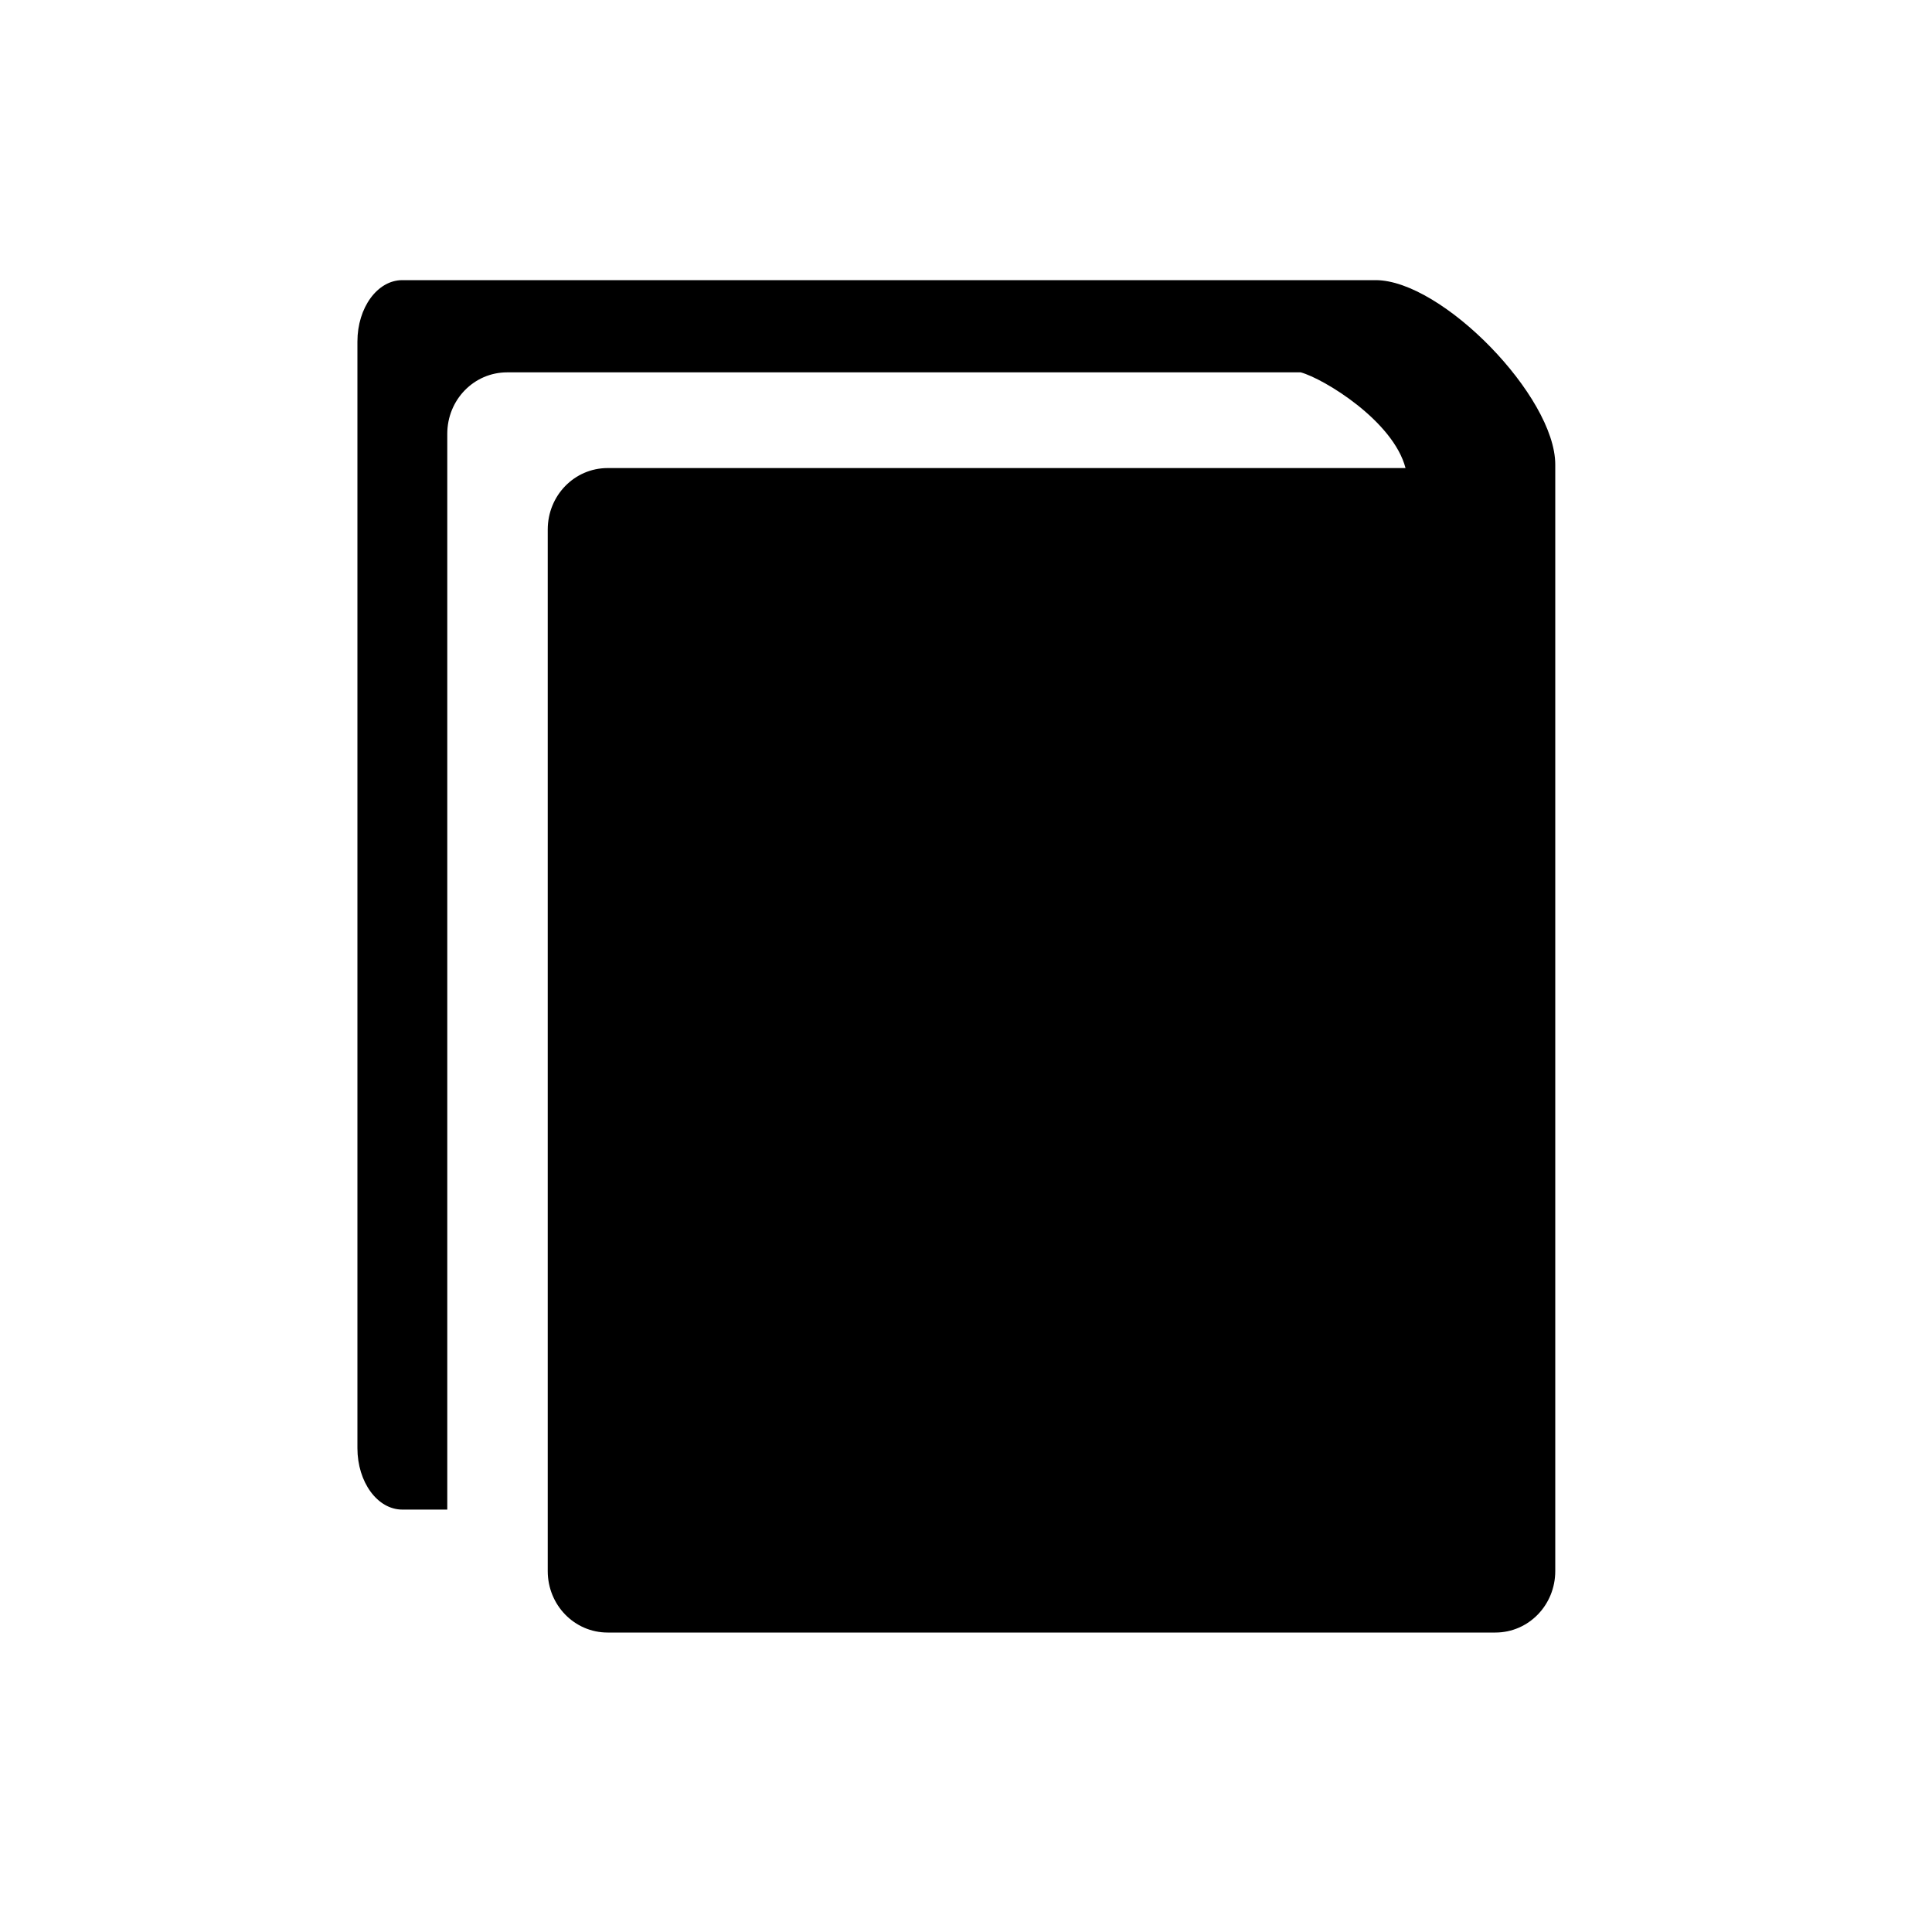 <?xml version="1.0" encoding="UTF-8"?>
<svg width="100px" height="100px" viewBox="0 0 100 100" version="1.1" xmlns="http://www.w3.org/2000/svg" xmlns:xlink="http://www.w3.org/1999/xlink">
    <!-- Generator: Sketch 63.1 (92452) - https://sketch.com -->
    <title>Artboard Copy 3</title>
    <desc>Created with Sketch.</desc>
    <g id="Artboard-Copy-3" stroke="none" stroke-width="1" fill="none" fill-rule="evenodd">
        <path d="M21.6,14.5 C19.882,14.5 18.5,15.919 18.5,17.681 L18.5,74.955 C18.5,78.48 24.365,84.5 27.8,84.5 L78.175,84.5 C79.463,84.5 80.5,83.081 80.5,81.319 L80.5,24.046 C80.5,22.283 79.463,20.864 78.175,20.864 L75.849,20.864 L75.849,76.546 C75.849,78.308 74.467,79.727 72.75,79.727 L31.674,79.727 C30.483,79.4 26.888,77.219 26.25,74.773 L67.549,74.773 C69.267,74.773 70.649,73.353 70.649,71.591 L70.649,17.681 C70.649,15.919 69.267,14.5 67.549,14.5 L21.6,14.5 Z" id="Fill-1-Copy-3" fill="#000000" transform="translate(49.5, 49.5) rotate(180) translate(-49.5, -49.5) "></path>
    </g>
</svg>